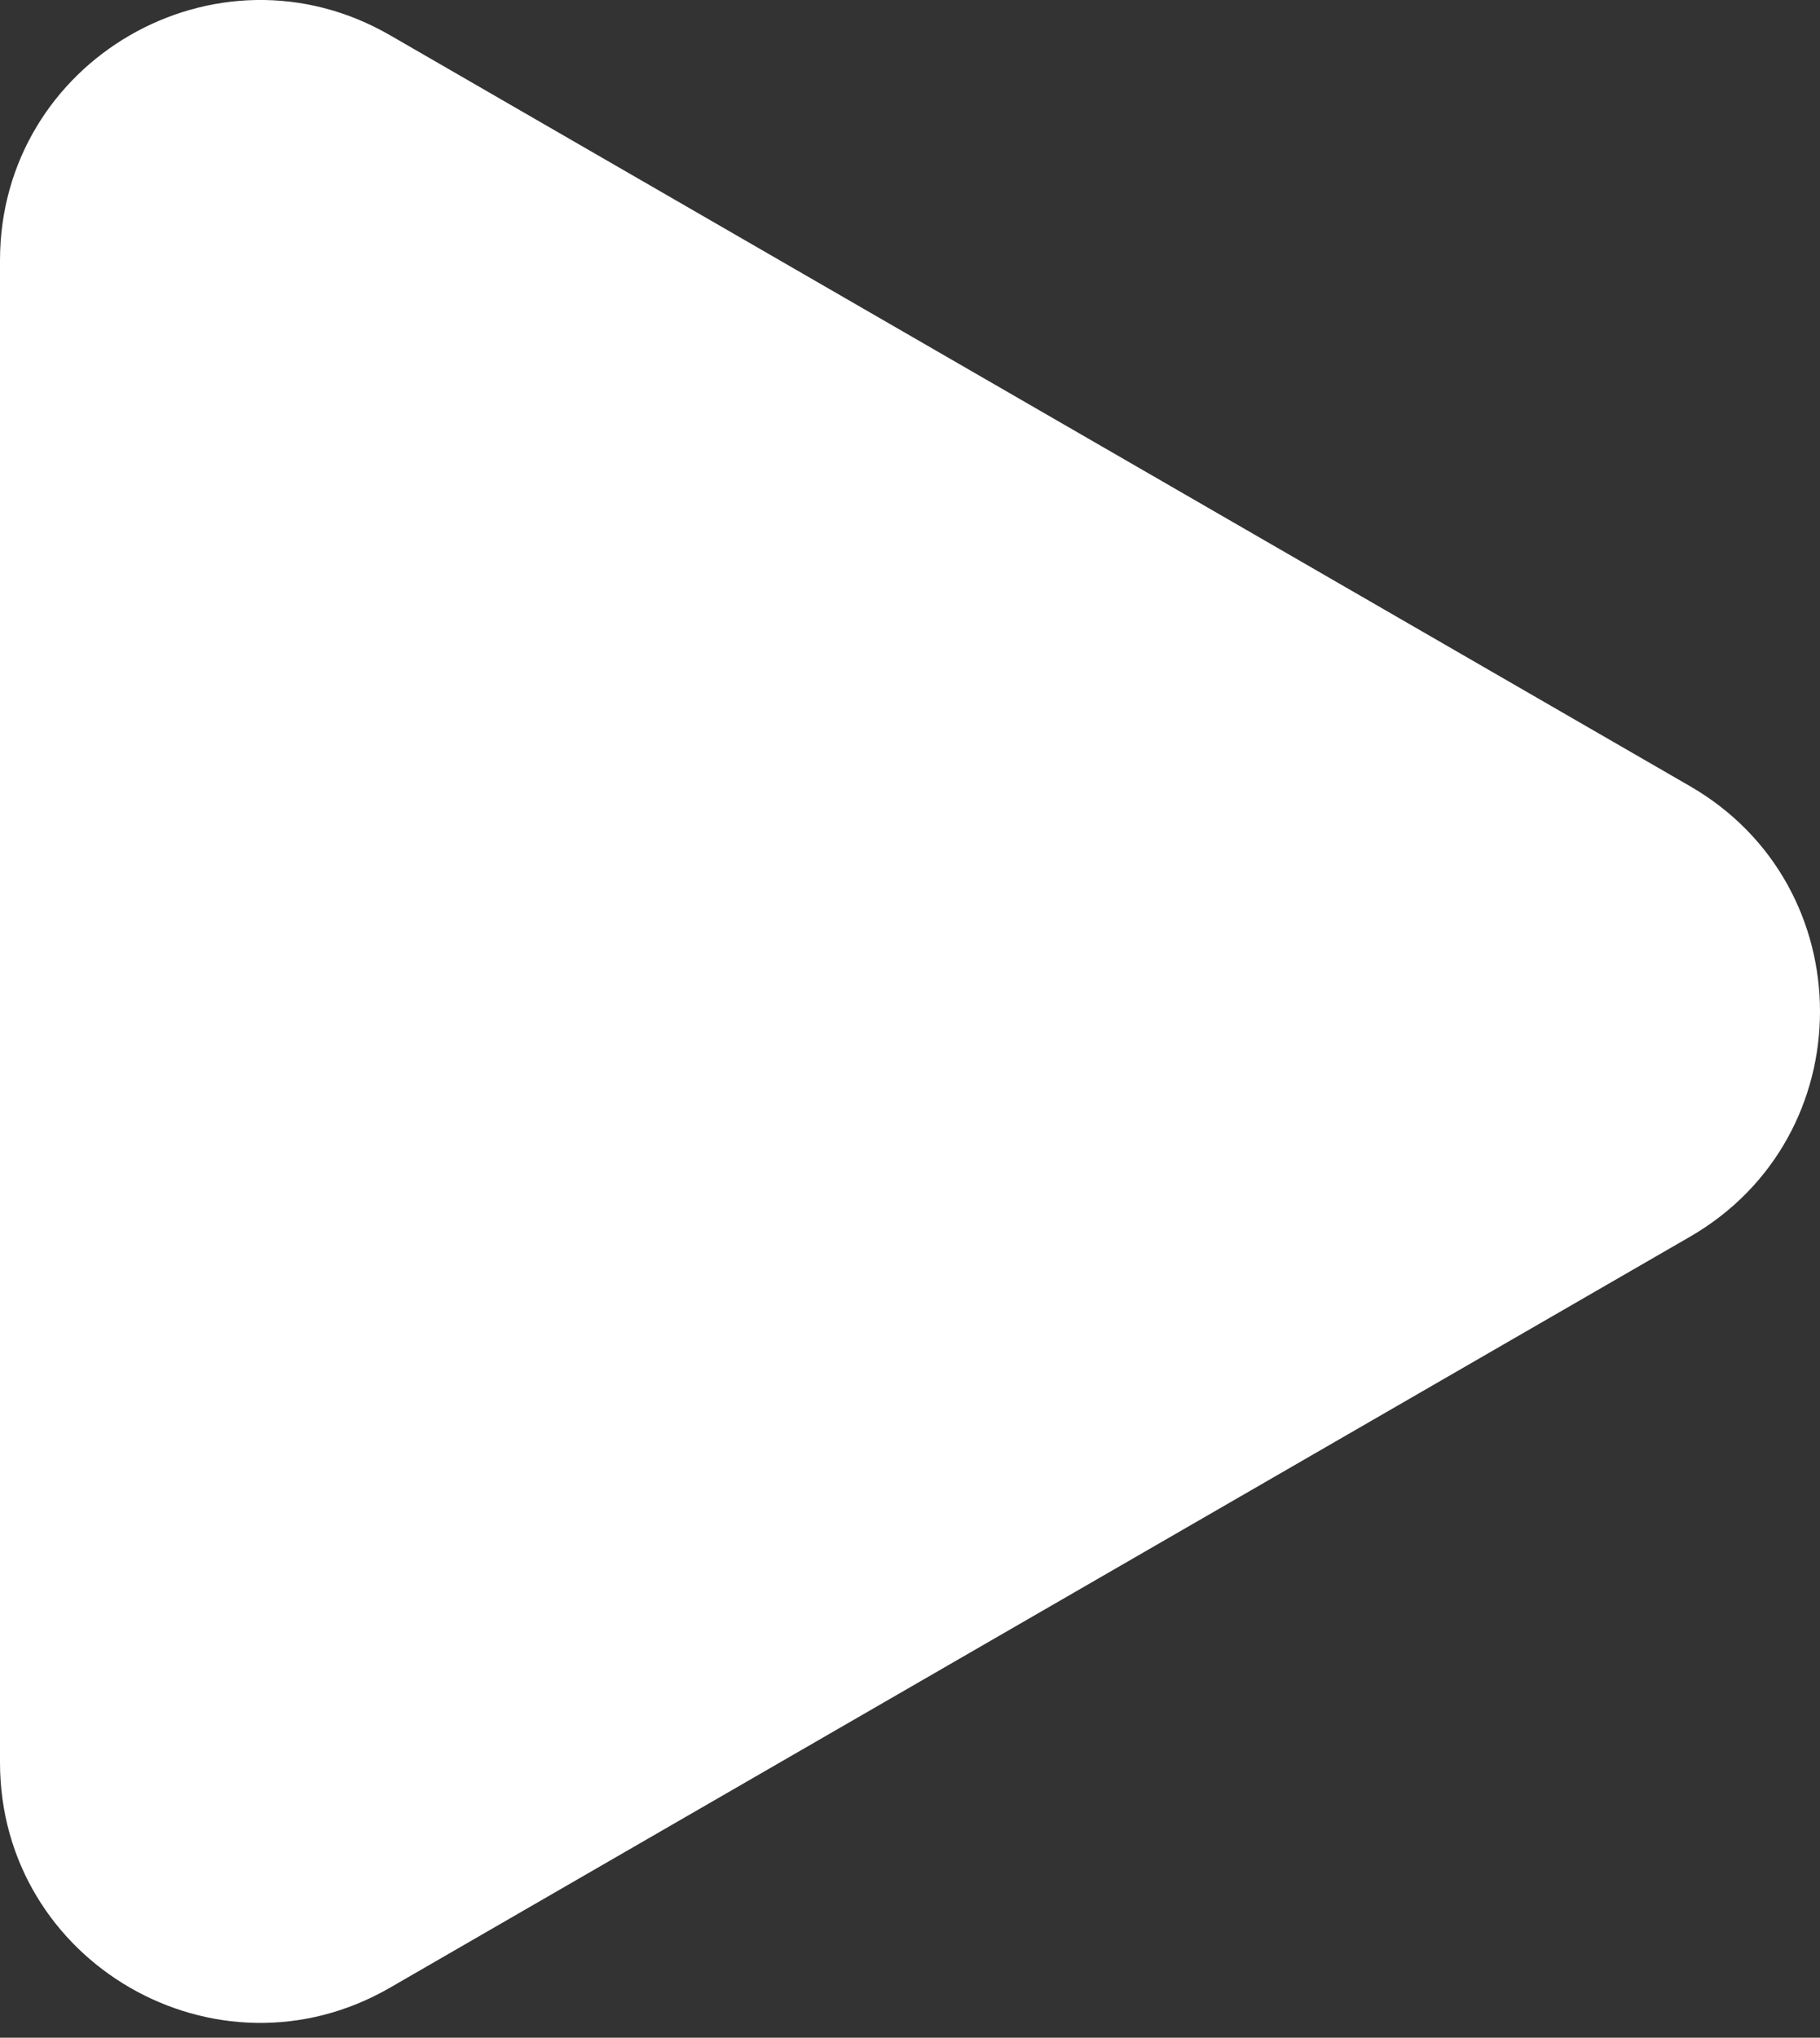 <?xml version="1.0" encoding="UTF-8"?> <svg xmlns="http://www.w3.org/2000/svg" width="42" height="47" viewBox="0 0 42 47" fill="none"><rect x="0" y="0" width="42" height="47" fill="#333333" stroke="none"/><path d="M39 18.133C43 20.442 43 26.216 39 28.525L9 45.846C5 48.155 1.45694e-06 45.268 1.65883e-06 40.65L3.17304e-06 6.009C3.37493e-06 1.39 5 -1.497 9 0.812L39 18.133Z" fill="white"></path></svg> 